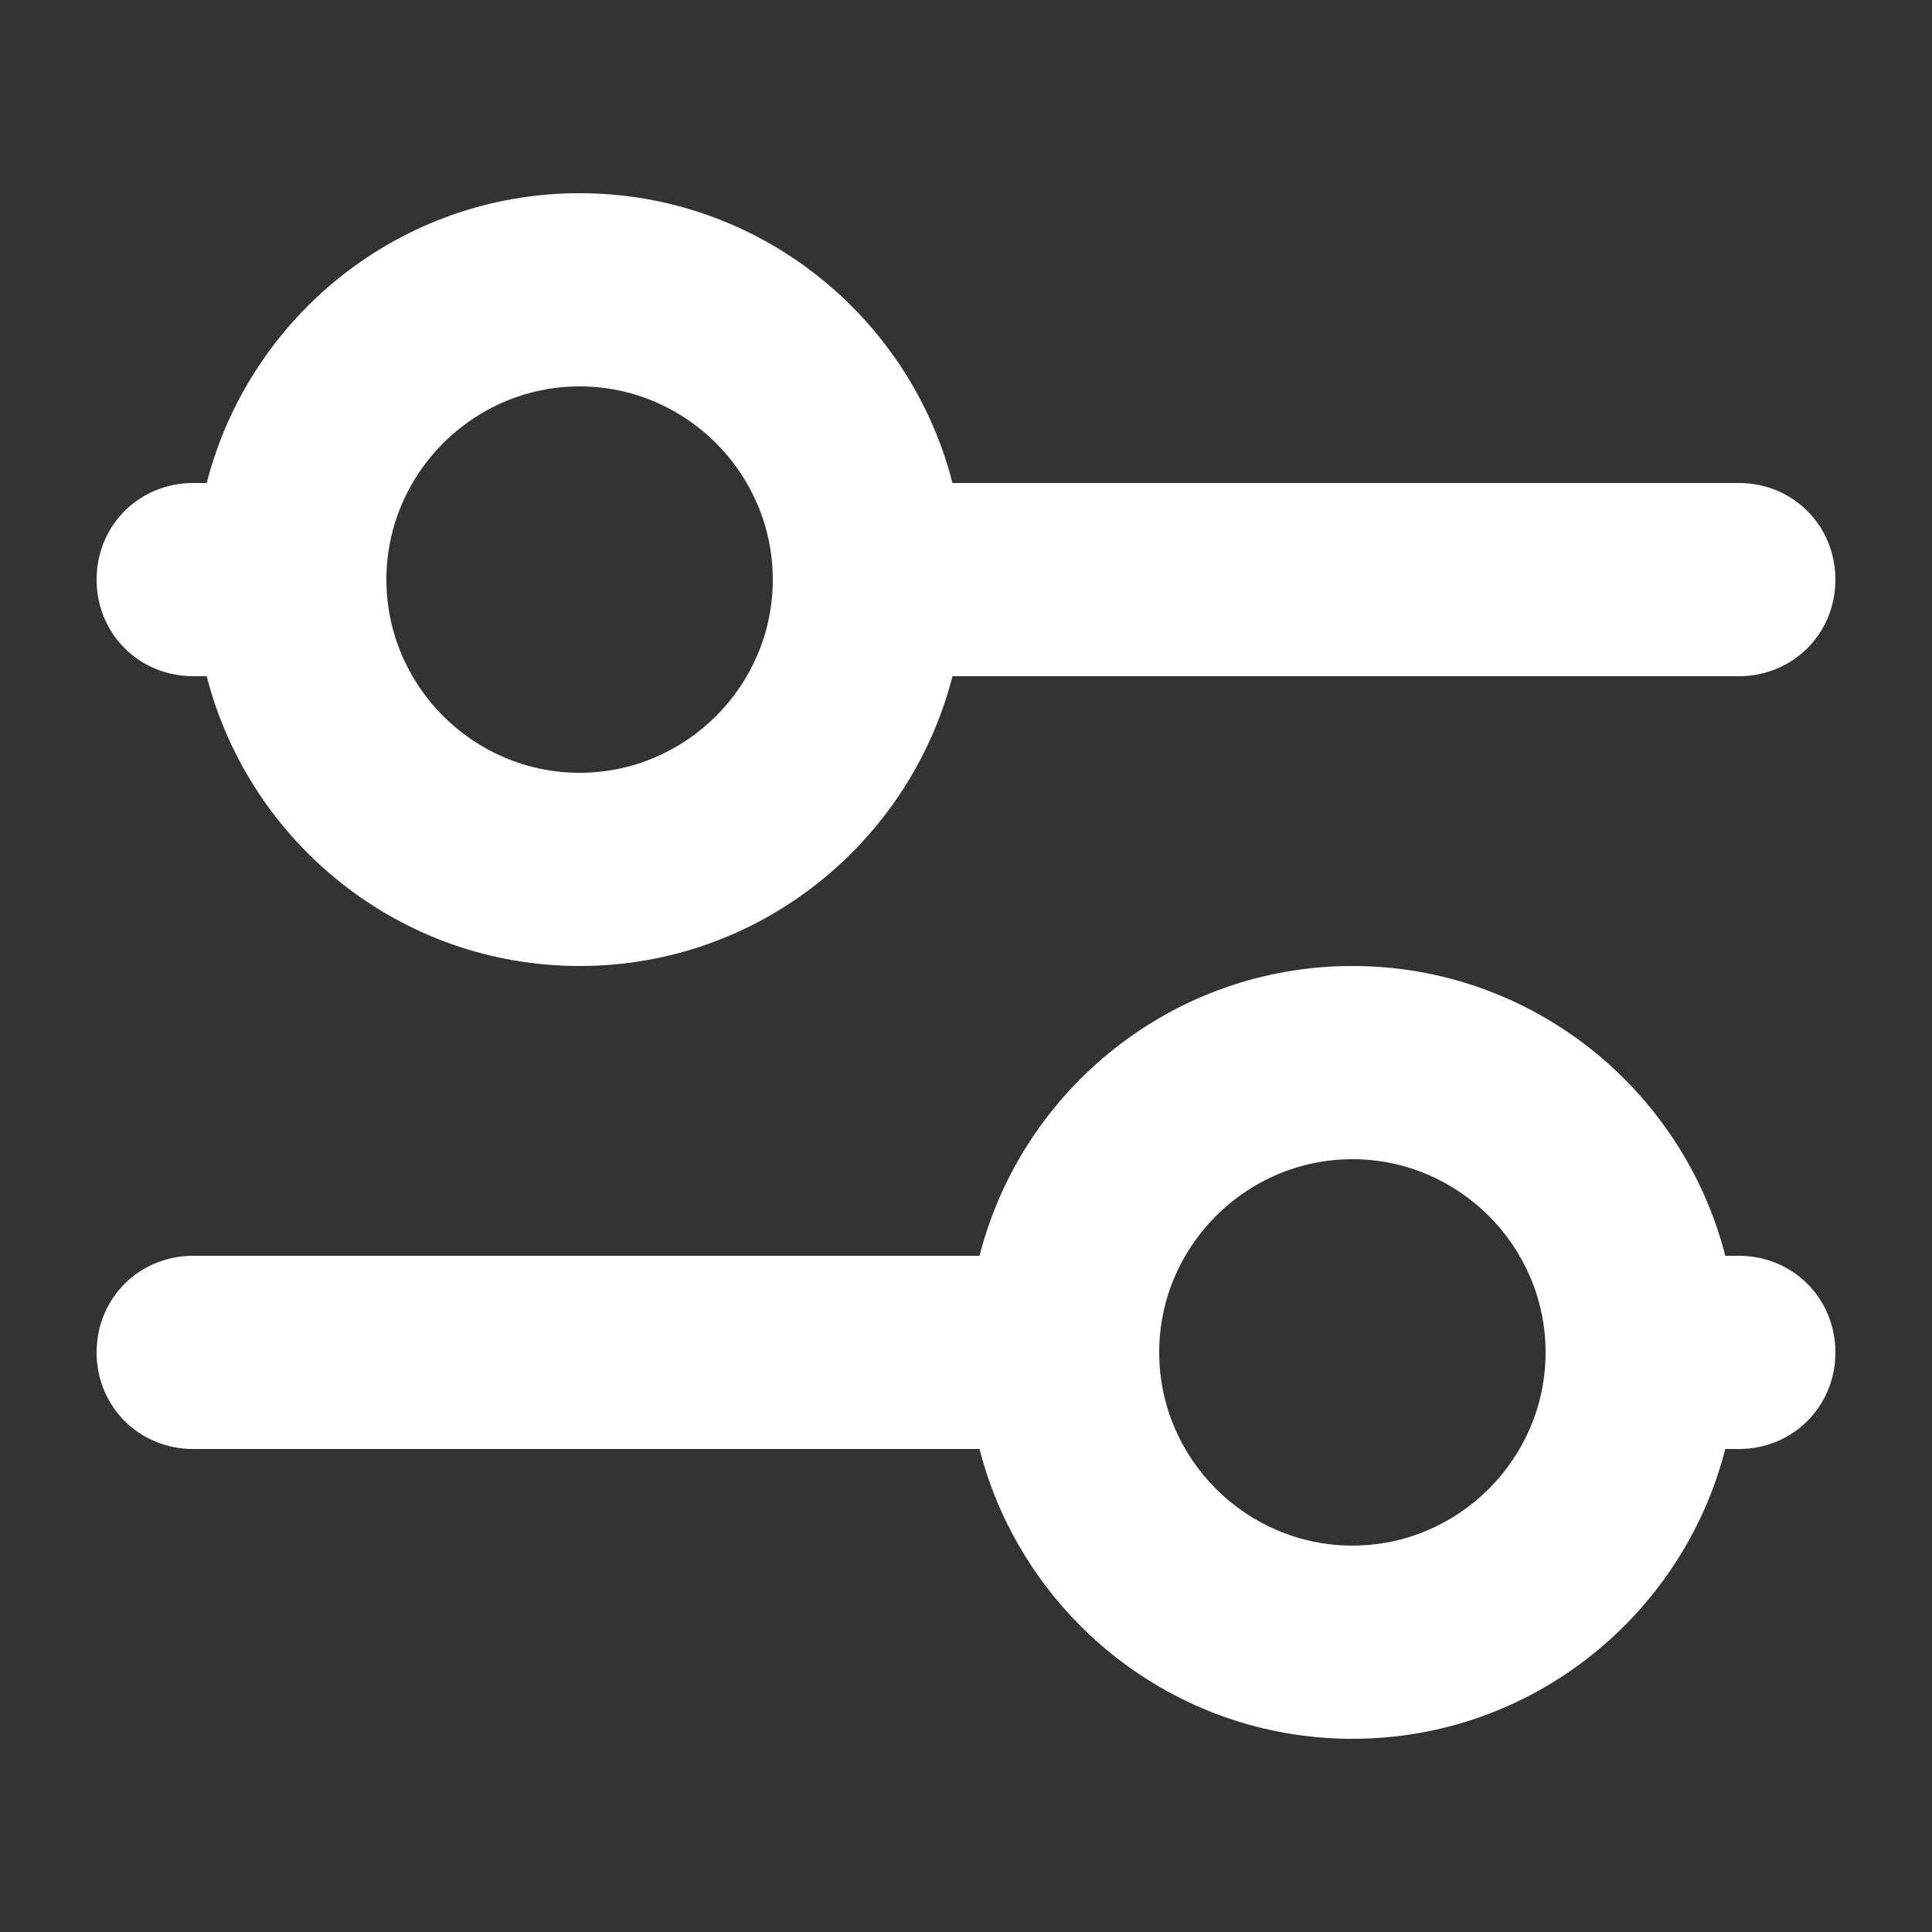 <svg width="12" height="12" viewBox="0 0 12 12" fill="none" xmlns="http://www.w3.org/2000/svg">
<rect x="0" y="0" width="12" height="12" fill="#333333" stroke="none"/>
<path d="M10.8 7.8H10.716C10.452 6.768 9.516 6 8.4 6C7.284 6 6.348 6.768 6.084 7.8H1.2C0.864 7.8 0.6 8.064 0.6 8.4C0.6 8.736 0.864 9 1.2 9H6.084C6.348 10.032 7.284 10.8 8.4 10.8C9.516 10.8 10.452 10.032 10.716 9H10.8C11.136 9 11.4 8.736 11.4 8.4C11.4 8.064 11.136 7.8 10.8 7.8ZM8.4 9.6C7.74 9.6 7.2 9.06 7.2 8.4C7.2 7.74 7.74 7.2 8.4 7.2C9.06 7.2 9.6 7.74 9.6 8.4C9.6 9.06 9.06 9.6 8.4 9.6Z" fill="white"/>
<path d="M1.2 4.2H1.284C1.548 5.232 2.484 6 3.6 6C4.716 6 5.652 5.232 5.916 4.2H10.8C11.136 4.2 11.4 3.936 11.4 3.6C11.4 3.264 11.136 3 10.8 3H5.916C5.652 1.968 4.716 1.2 3.6 1.2C2.484 1.2 1.548 1.968 1.284 3H1.2C0.864 3 0.6 3.264 0.6 3.6C0.6 3.936 0.864 4.2 1.2 4.2V4.2ZM3.6 2.4C4.26 2.4 4.8 2.94 4.8 3.6C4.8 4.26 4.26 4.8 3.6 4.8C2.94 4.8 2.4 4.26 2.4 3.6C2.4 2.94 2.94 2.4 3.6 2.4Z" fill="white"/>
</svg>
